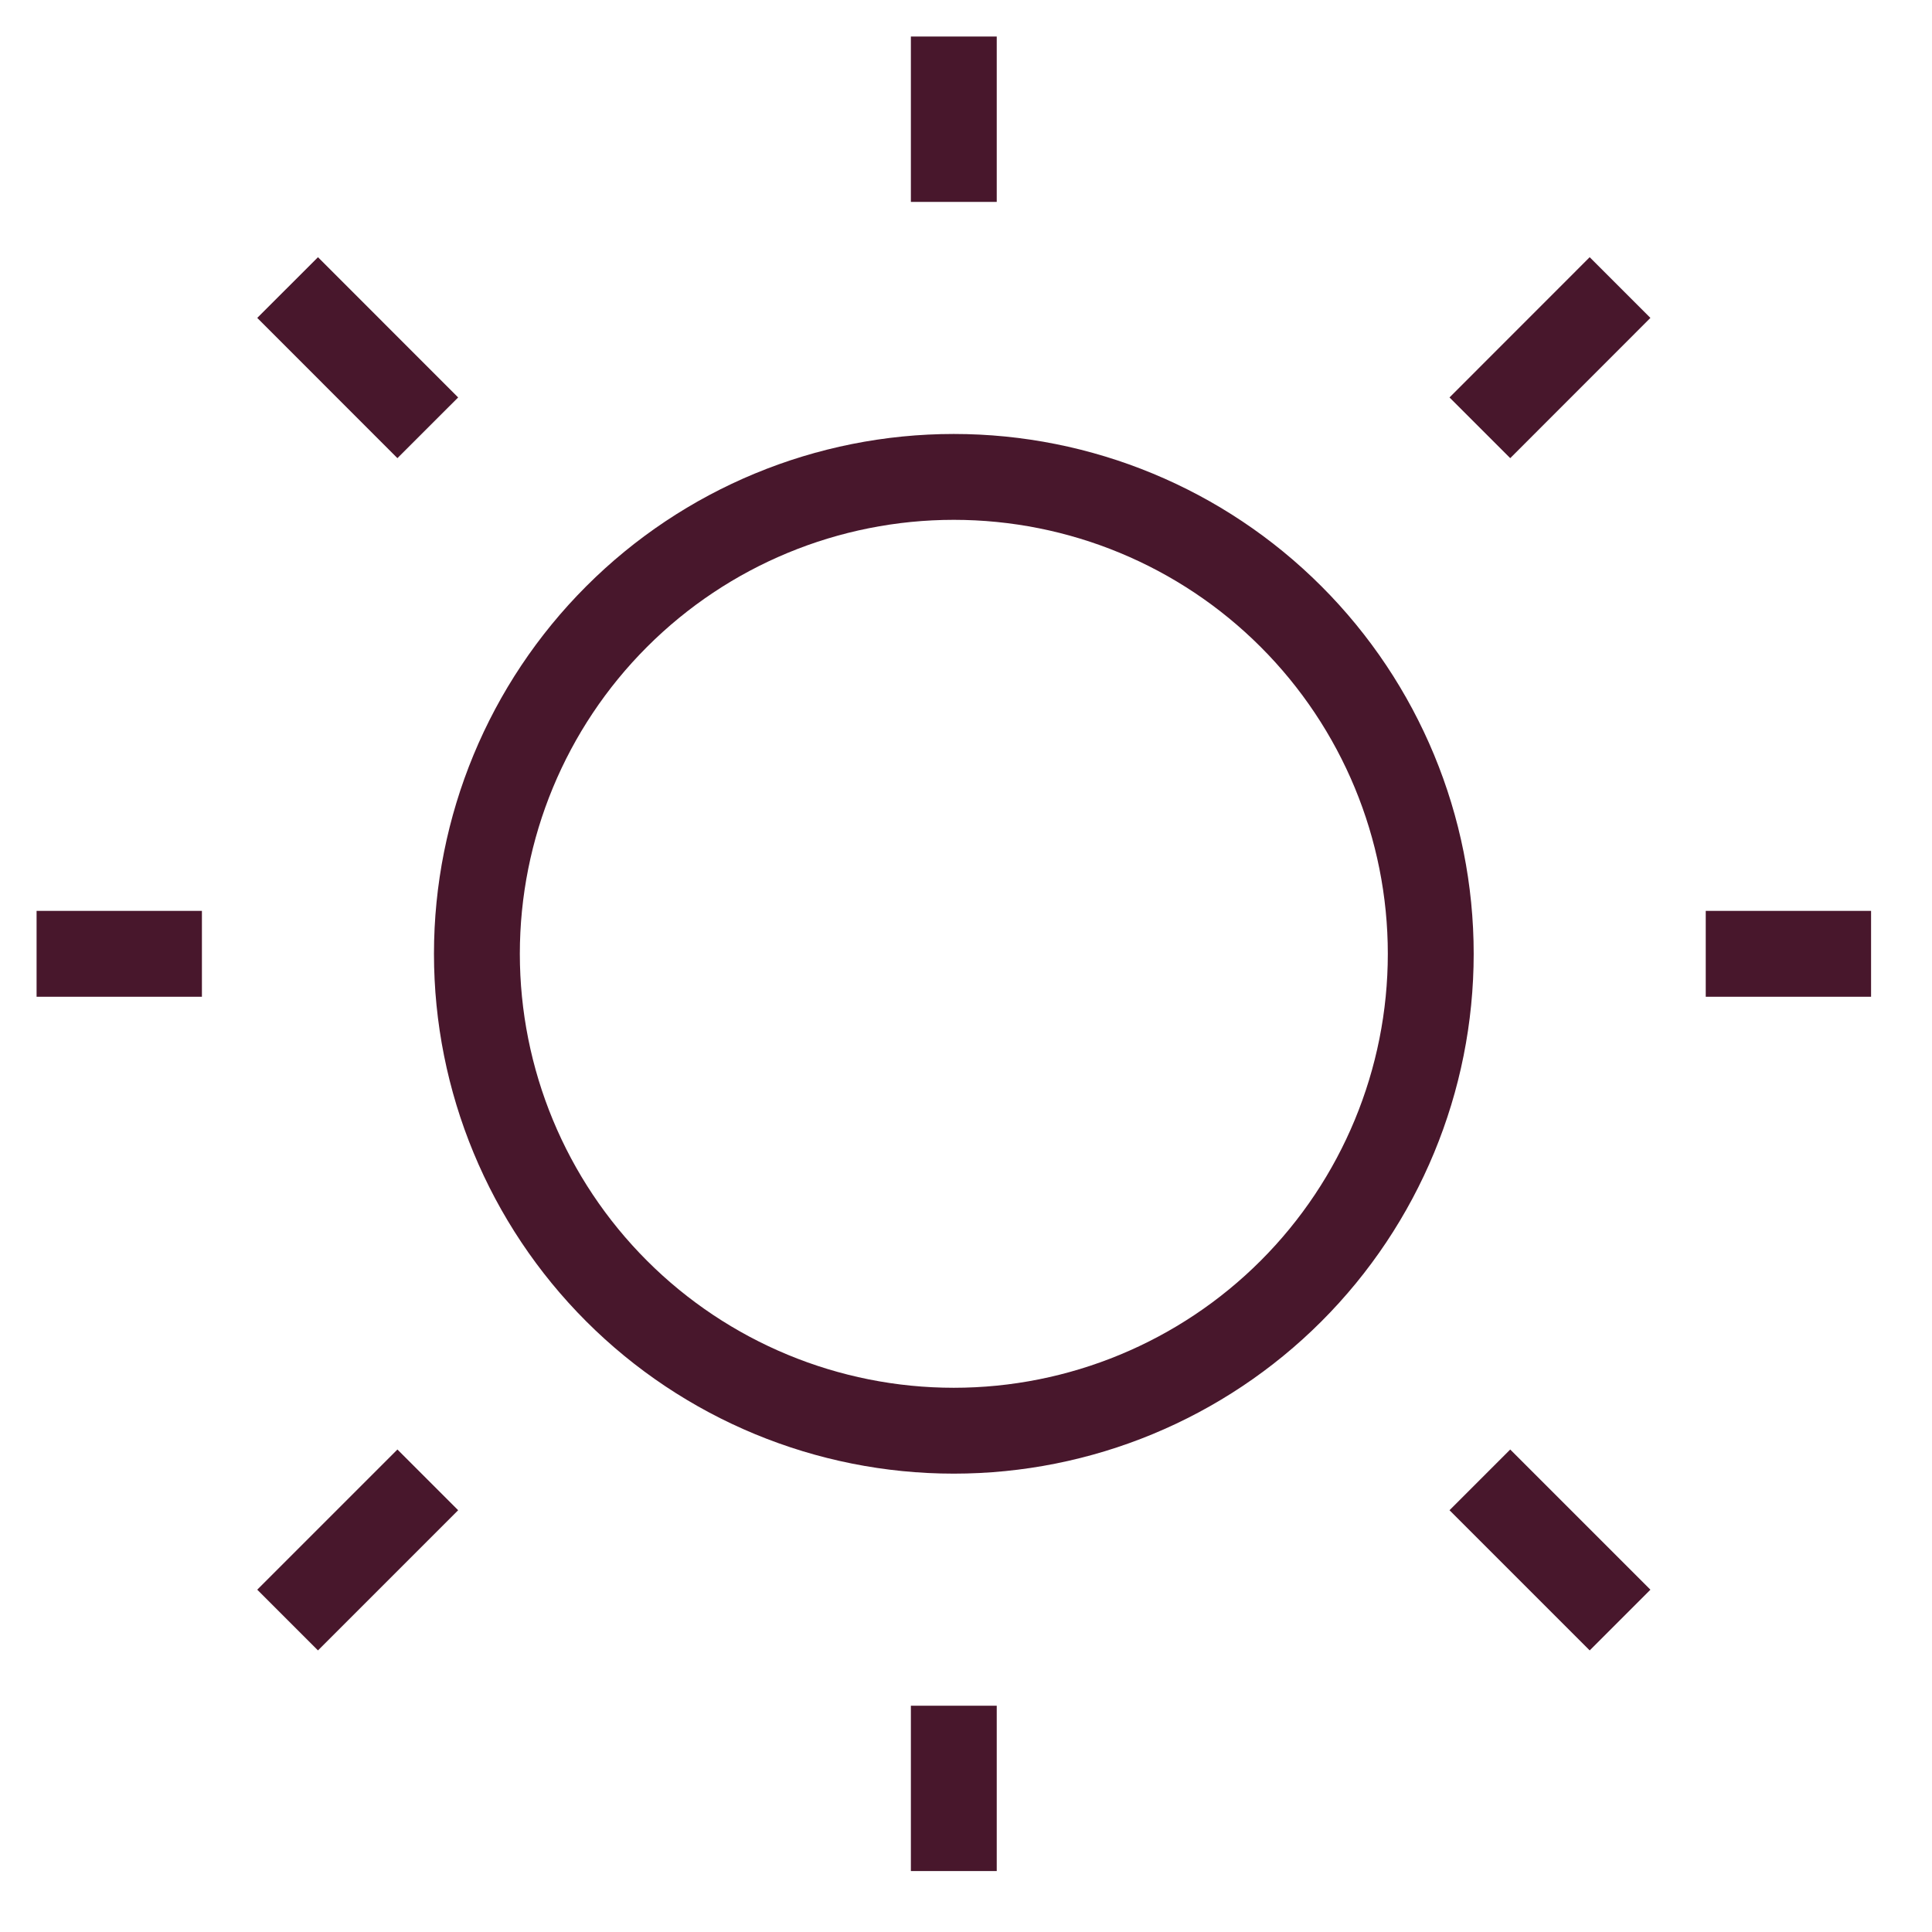 <svg width="45" height="45" viewBox="0 0 45 45" fill="none" xmlns="http://www.w3.org/2000/svg">
<path d="M40.73 22.216H42.581M22.216 3.703V1.851M22.216 42.581V40.73M37.027 37.027L35.176 35.176M37.027 7.405L35.176 9.257M7.406 37.027L9.257 35.176M7.406 7.405L9.257 9.257M1.852 22.216H3.703M22.216 33.324C25.162 33.324 27.988 32.154 30.071 30.071C32.154 27.988 33.325 25.162 33.325 22.216C33.325 19.27 32.154 16.445 30.071 14.362C27.988 12.278 25.162 11.108 22.216 11.108C19.27 11.108 16.445 12.278 14.362 14.362C12.279 16.445 11.108 19.27 11.108 22.216C11.108 25.162 12.279 27.988 14.362 30.071C16.445 32.154 19.27 33.324 22.216 33.324Z" stroke="#48172C" stroke-width="2" stroke-linecap="square" stroke-linejoin="round"/>
</svg>

